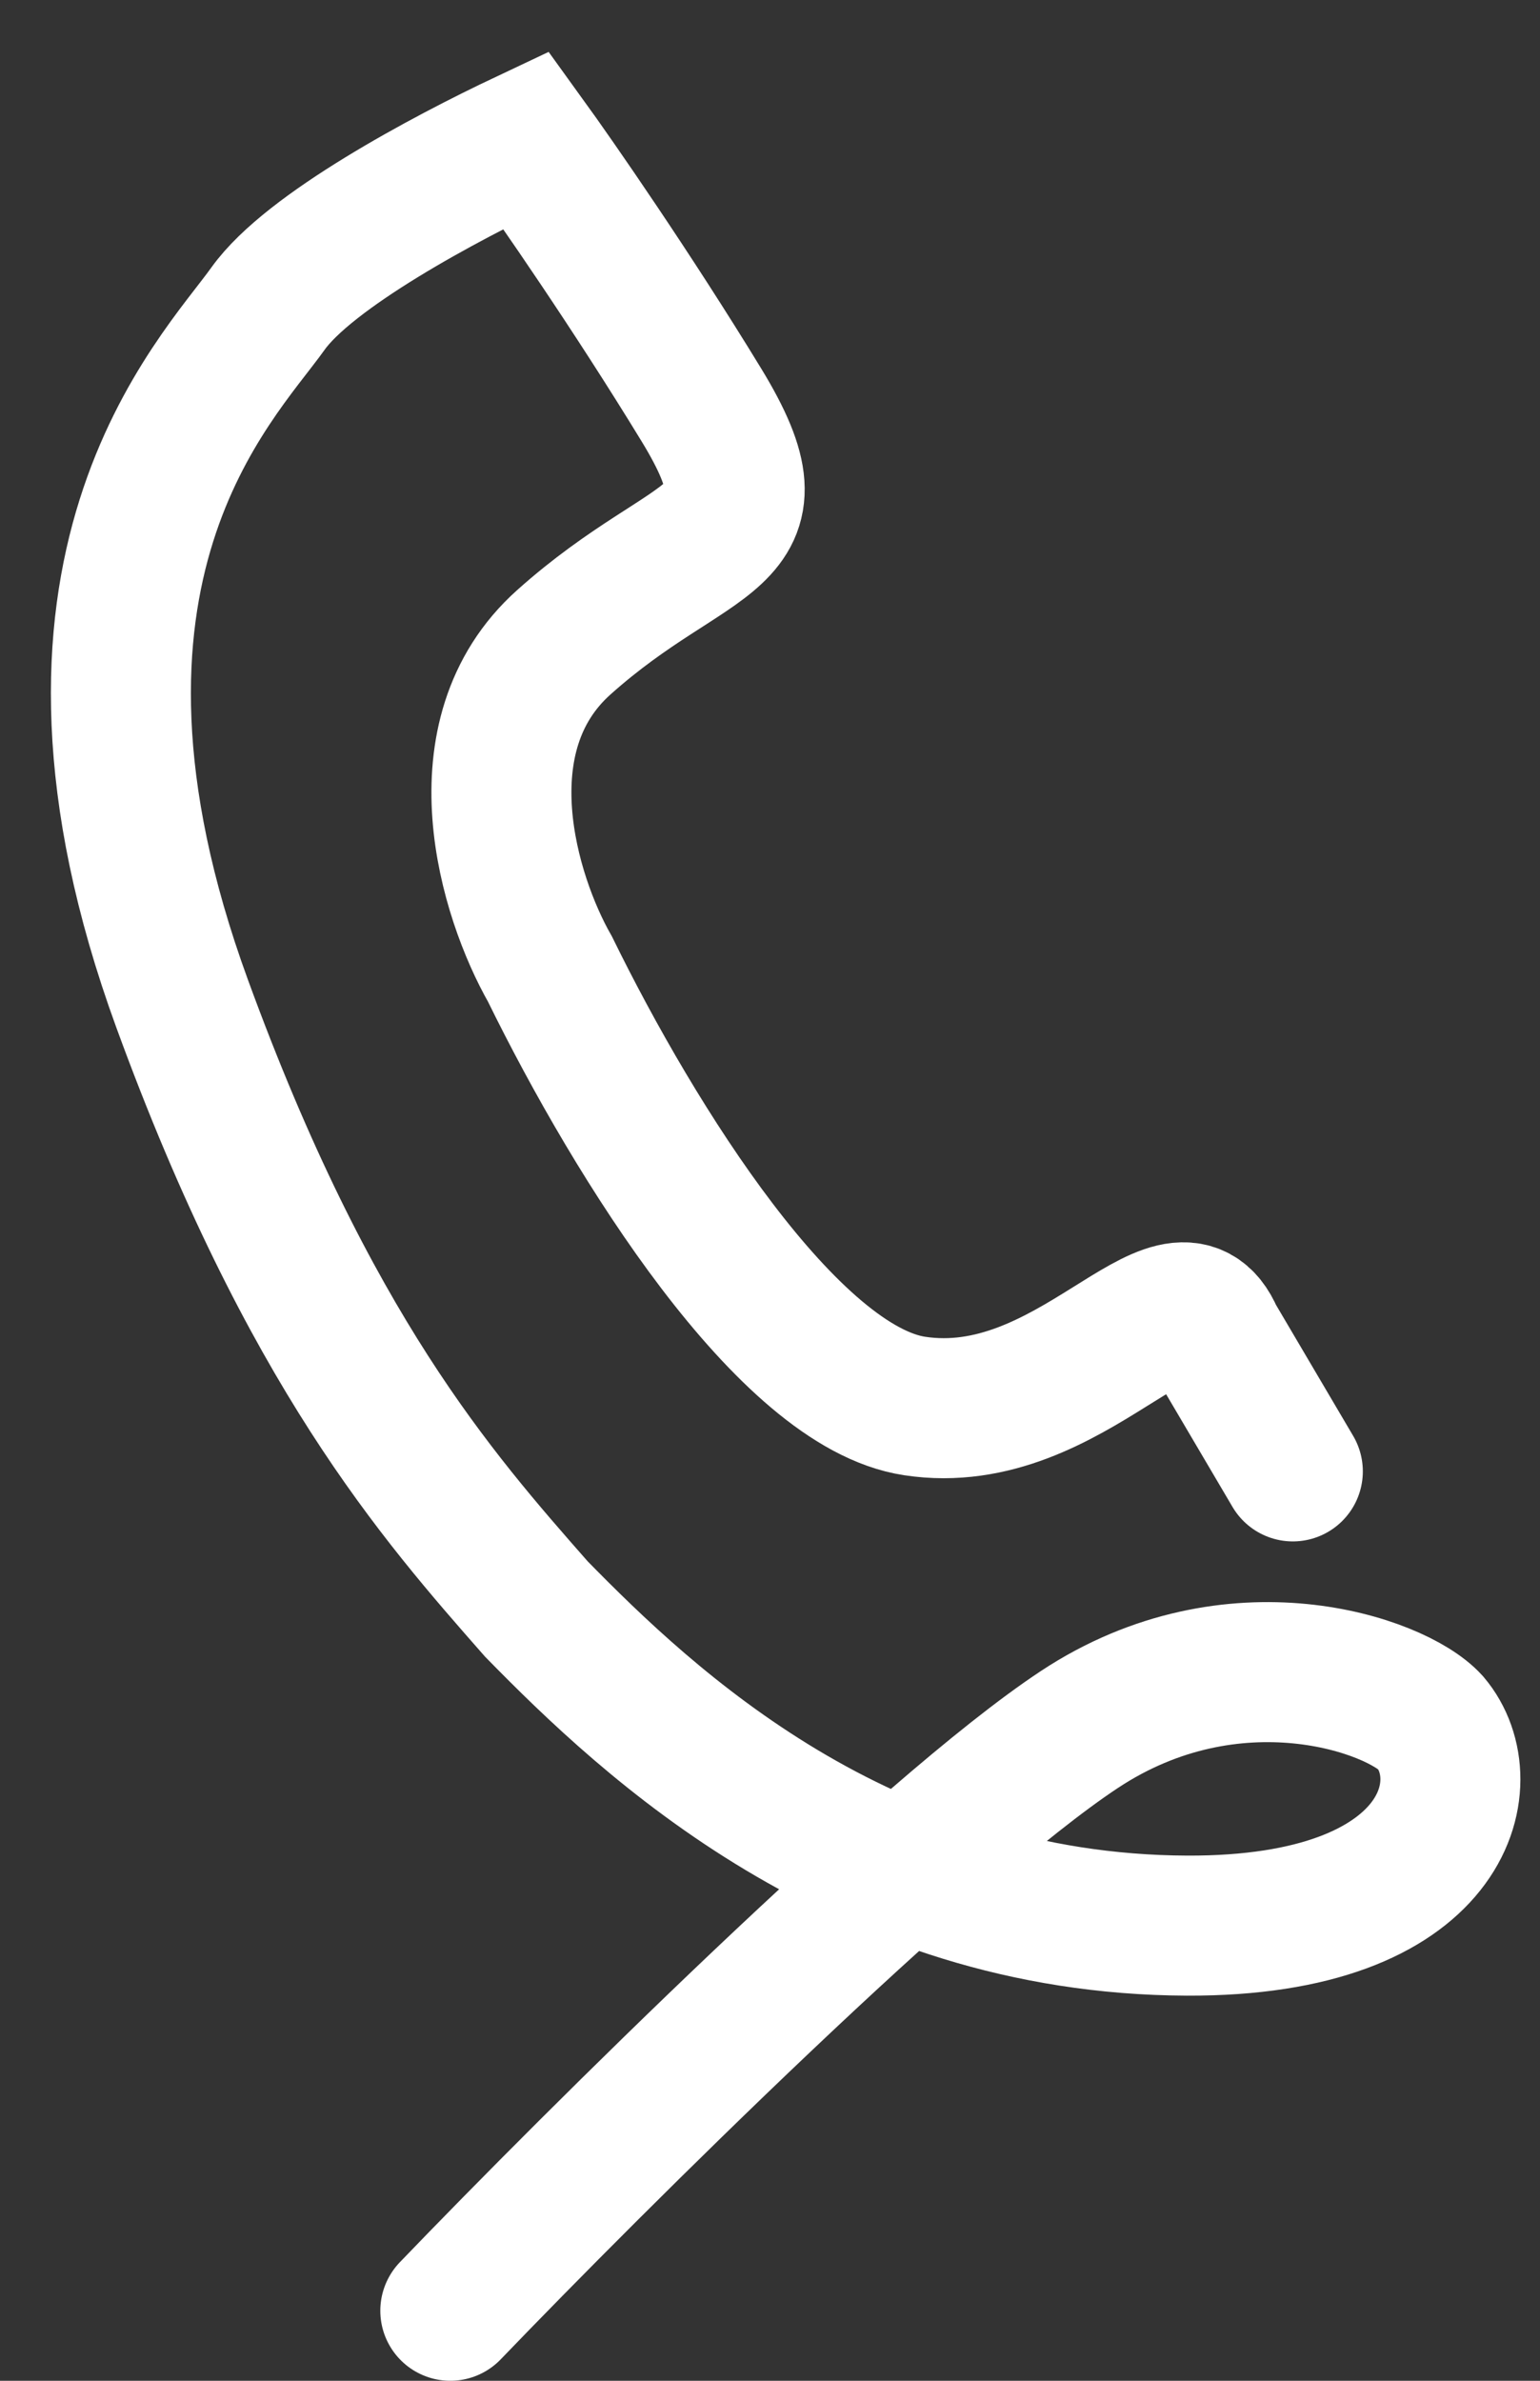 <?xml version="1.0" encoding="UTF-8"?> <svg xmlns="http://www.w3.org/2000/svg" width="22" height="34" viewBox="0 0 22 34" fill="none"><rect x="0" y="0" width="22" height="34" fill="#333333" stroke="none"/><path d="M18.469 21.013L17.34 19.097C16.799 17.819 15.325 20.423 13.065 20.079C11.262 19.805 9.085 16.346 7.857 13.84C7.268 12.808 6.56 10.509 8.054 9.173C9.921 7.502 11.248 7.797 10.02 5.783C9.037 4.171 7.94 2.589 7.514 2C6.335 2.557 4.418 3.582 3.829 4.407C3.092 5.439 0.341 8.141 2.601 14.331C4.409 19.283 6.237 21.357 7.662 22.978C9.268 24.619 12.295 27.483 16.96 27.5C20.684 27.514 21.156 25.451 20.435 24.599C19.944 24.059 17.62 23.248 15.423 24.697C13.227 26.147 8.514 30.836 6.433 33" stroke="white" stroke-width="2" stroke-linecap="round"></path></svg> 